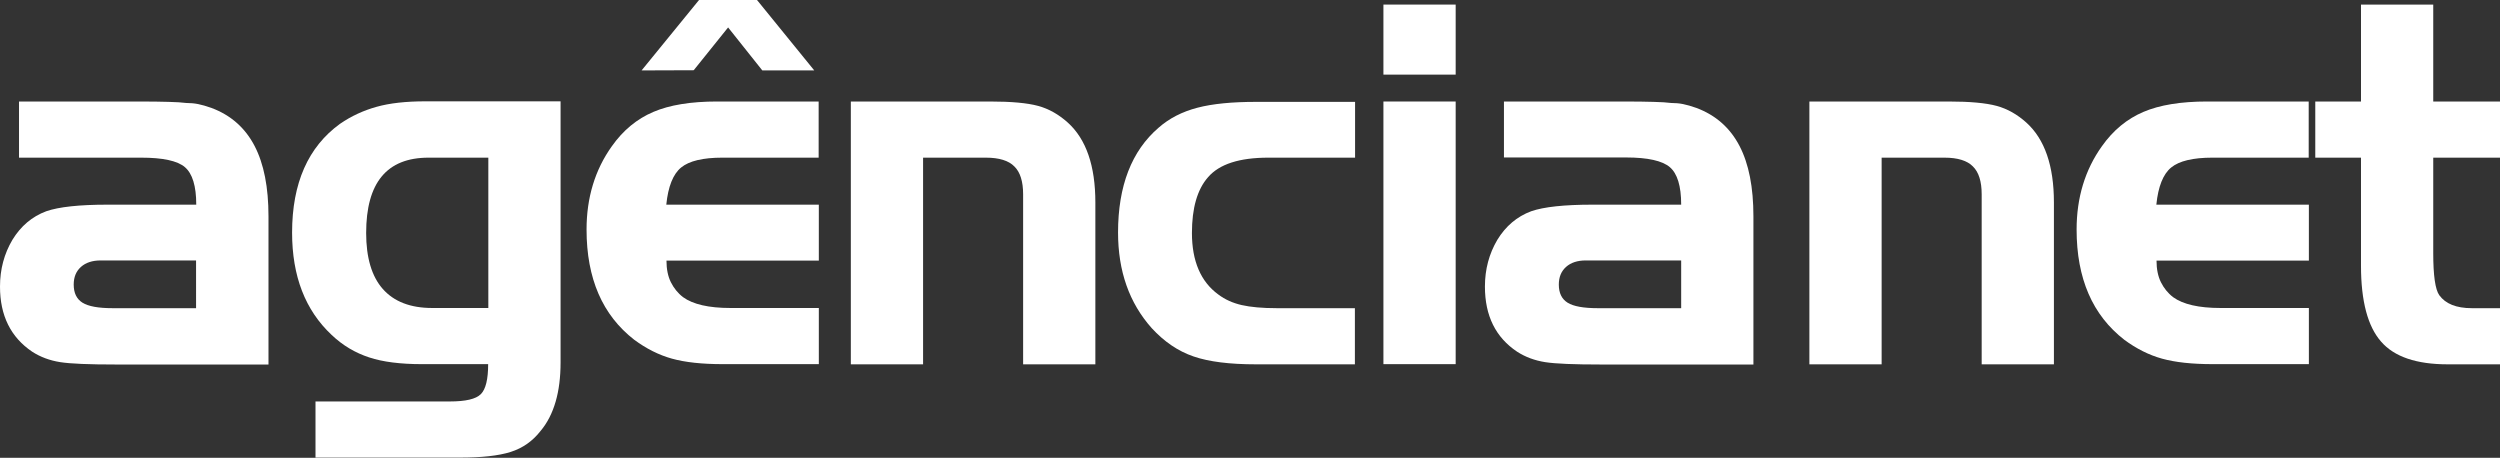 <?xml version="1.0" encoding="utf-8"?>
<!-- Generator: Adobe Illustrator 22.0.0, SVG Export Plug-In . SVG Version: 6.00 Build 0)  -->
<svg version="1.1" id="Layer_1" xmlns="http://www.w3.org/2000/svg" xmlns:xlink="http://www.w3.org/1999/xlink" x="0px" y="0px"
	 viewBox="0 0 1366.9 250.3" style="enable-background:new 0 0 1366.9 250.3;" xml:space="preserve">
<rect x="0" y="0" width="1366.9" height="250.3" fill="#333333" stroke="none"/>
<style type="text/css">
	.st0{fill:#FFFFFF;}
</style>
<g id="Layer_x0020_1">
	<g id="_2576884122032">
		<path class="st0" d="M919.2,111.8c0-10.1-2.1-16.9-6.2-20.4c-4.1-3.5-12.1-5.3-23.9-5.3h-66.8V55.5h66.8c5.9,0,10.9,0.1,15,0.2
			c4.1,0.1,7.3,0.3,9.6,0.6c2.3,0,4.5,0.2,6.5,0.6c2,0.4,4.5,1.1,7.3,2.1c10.7,4,18.5,11,23.6,20.8c5.1,9.8,7.6,22.6,7.6,38.5v81
			h-83.3c-14.7,0-24.9-0.4-30.6-1.3c-5.7-0.9-10.8-2.8-15.3-5.7c-11.7-7.8-17.6-19.6-17.6-35.6c0-9.5,2.3-18,6.8-25.6
			c4.6-7.5,10.7-12.7,18.5-15.6c6.9-2.4,18.1-3.6,33.6-3.6H919.2z M919.2,142.4h-45.6h-6.6c-4.5,0-8.1,1.2-10.7,3.5
			c-2.7,2.4-4,5.6-4,9.7c0,4.6,1.6,7.9,4.8,9.9c3.2,2,8.7,3,16.5,3h45.6V142.4z"/>
		<path class="st0" d="M107.3,111.8c0-10.1-2.1-16.9-6.2-20.4C97,87.9,89,86.2,77.2,86.2H10.4V55.5h66.8c5.9,0,10.9,0.1,15,0.2
			c4.1,0.1,7.3,0.3,9.6,0.6c2.3,0,4.5,0.2,6.5,0.6c2,0.4,4.5,1.1,7.3,2.1c10.7,4,18.5,11,23.6,20.8c5.1,9.8,7.6,22.6,7.6,38.5v81
			H63.5c-14.7,0-24.9-0.4-30.6-1.3c-5.7-0.9-10.8-2.8-15.3-5.7C5.9,184.4,0,172.6,0,156.7c0-9.5,2.3-18,6.8-25.6
			c4.6-7.5,10.7-12.7,18.5-15.6c6.9-2.4,18.1-3.6,33.6-3.6H107.3z M107.3,142.4H61.7H55c-4.5,0-8.1,1.2-10.7,3.5
			c-2.7,2.4-4,5.6-4,9.7c0,4.6,1.6,7.9,4.8,9.9c3.2,2,8.7,3,16.5,3h45.6V142.4z"/>
		<path class="st0" d="M306.5,55.5v142.6c0,8.2-0.9,15.3-2.7,21.5c-1.8,6.2-4.5,11.6-8.3,16.1c-4.3,5.5-9.7,9.3-16.3,11.4
			c-6.6,2.1-15.9,3.1-27.9,3.1h-78.8v-30.7h73.4c8.7,0,14.3-1.3,17-4c2.7-2.7,4-8.2,4-16.4h-36.3c-11.6,0-21.3-1.2-28.8-3.7
			c-7.6-2.5-14.4-6.5-20.5-12.3c-14.4-13.5-21.6-32.1-21.6-55.9c0-27.1,8.8-46.9,26.2-59.5c6.1-4.2,12.8-7.3,20-9.3
			c7.1-2,16-3,26.7-3H306.5z M267,86.2h-32.7c-22.8,0-34.1,13.7-34.1,41.2c0,13.4,3,23.7,9.1,30.6c6.1,6.9,15.1,10.4,27,10.4H267
			V86.2z"/>
		<g>
			<path class="st0" d="M1290.9,55.5v-53h39.5v53h36.6v30.7h-36.6v52.2c0,12.2,1.1,19.9,3.3,23c3.4,4.7,9.3,7.1,17.8,7.1h15.5v30.7
				h-28.7c-17,0-29.2-4.1-36.4-12.4c-7.3-8.3-11-22.1-11-41.5V86.2h-25V55.5H1290.9z"/>
			<path class="st0" d="M1262.4,111.8v30.7h-83.3c0,4.6,0.8,8.6,2.4,11.8c1.6,3.2,3.8,6,6.7,8.2c5.4,3.9,14,5.9,25.9,5.9h48.3v30.7
				h-52.6c-11.3,0-20.5-1-27.7-3c-7.2-2-14.1-5.5-20.6-10.3c-17.4-13.5-26.1-33.5-26.1-60.3c0-17.4,4.6-32.6,13.8-45.5
				c6.2-8.8,13.8-15,22.7-18.8c8.9-3.8,20.5-5.7,34.9-5.7h55.5v30.7h-52.6c-10.7,0-18.2,1.8-22.6,5.4c-4.4,3.6-7.1,10.4-8.1,20.3
				H1262.4z"/>
			<path class="st0" d="M989.3,55.5h76.2c11.5,0,20.3,0.8,26.2,2.4c5.9,1.6,11.3,4.7,16.2,9.1c10.1,9.1,15.1,23.7,15.1,43.7v88.5
				h-39.5v-93c0-7-1.6-12.1-4.8-15.2c-3.1-3.2-8.4-4.8-15.5-4.8h-34.4v113h-39.5V55.5z"/>
		</g>
		<polygon class="st0" points="756.4,40.8 756.4,2.5 795.9,2.5 795.9,40.8 		"/>
		<polygon class="st0" points="756.4,55.5 795.9,55.5 795.9,199.1 756.4,199.1 		"/>
		<path class="st0" d="M740.9,55.5v30.7h-47.4c-15.8,0-26.8,3.5-33,10.7c-5.9,6.7-8.8,16.9-8.8,30.5c0,15.3,4.8,26.6,14.4,33.6
			c3.7,2.8,8,4.7,12.8,5.8c4.8,1.1,11.2,1.7,19.3,1.7h42.6v30.7h-54.1c-14.3,0-25.7-1.4-34.1-4.3c-8.5-2.9-16.1-8.1-22.9-15.5
			c-12.3-13.8-18.4-31.2-18.4-52.3c0-25.4,7.4-44.6,22.2-57.3c5.8-5.1,12.8-8.7,21.2-10.9c8.4-2.2,19.1-3.2,32.1-3.2H740.9z"/>
		<path class="st0" d="M465.2,55.5h76.2c11.5,0,20.3,0.8,26.2,2.4c5.9,1.6,11.3,4.7,16.2,9.1c10.1,9.1,15.1,23.7,15.1,43.7v88.5
			h-39.5v-93c0-7-1.6-12.1-4.8-15.2c-3.1-3.2-8.4-4.8-15.5-4.8h-34.4v113h-39.5V55.5z"/>
		<polygon class="st0" points="398.1,15 379.3,38.4 350.8,38.5 382.2,0 413.9,0 445.2,38.5 416.8,38.5 		"/>
		<path class="st0" d="M447.7,111.8v30.7h-83.3c0,4.6,0.8,8.6,2.4,11.8c1.6,3.2,3.8,6,6.7,8.2c5.4,3.9,14,5.9,25.9,5.9h48.3v30.7
			h-52.6c-11.3,0-20.5-1-27.7-3c-7.2-2-14.1-5.5-20.6-10.3c-17.4-13.5-26.1-33.5-26.1-60.3c0-17.4,4.6-32.6,13.8-45.5
			c6.2-8.8,13.8-15,22.7-18.8c8.9-3.8,20.5-5.7,34.9-5.7h55.5v30.7h-52.6c-10.7,0-18.2,1.8-22.6,5.4c-4.4,3.6-7.1,10.4-8.1,20.3
			H447.7z"/>
	</g>
</g>
</svg>

